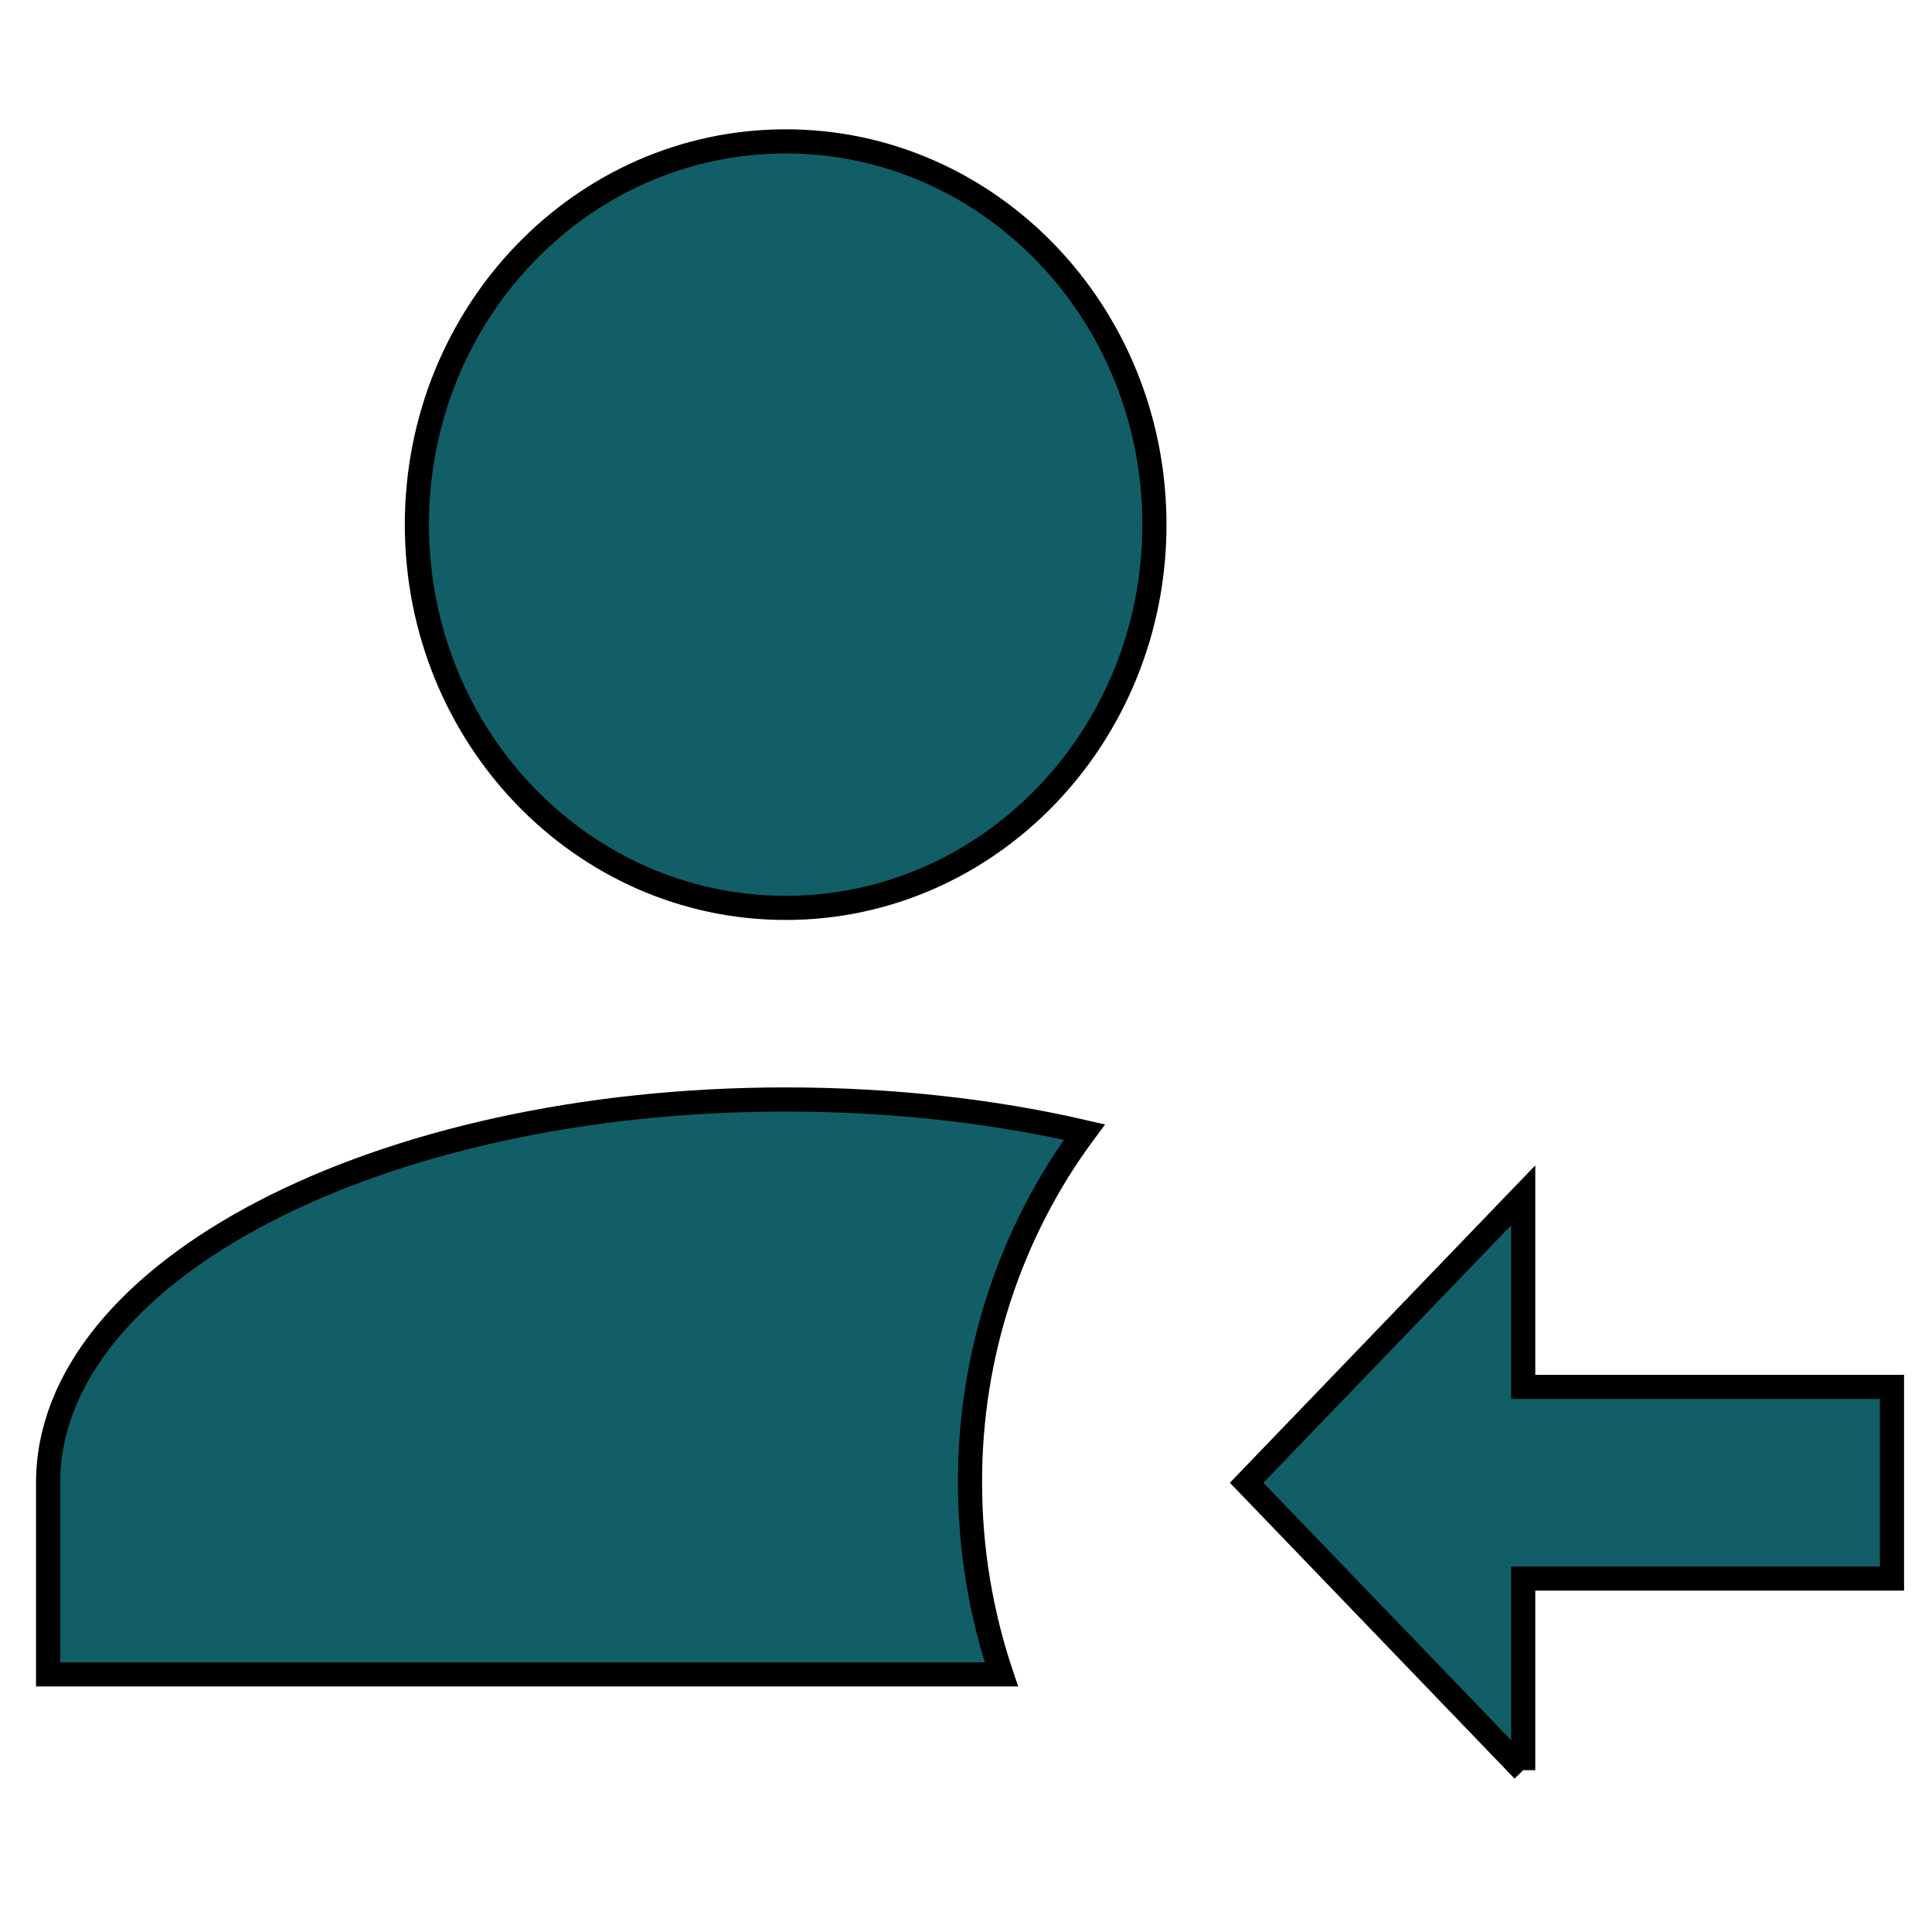<?xml version="1.0" encoding="UTF-8"?>
<svg xmlns="http://www.w3.org/2000/svg" xmlns:xlink="http://www.w3.org/1999/xlink" width="150pt" height="150pt" viewBox="0 0 150 150" version="1.1">
<g id="surface1">
<path style="fill-rule:nonzero;fill:rgb(6.667%,36.863%,40.392%);fill-opacity:1;stroke-width:5;stroke-linecap:butt;stroke-linejoin:miter;stroke:rgb(0%,0%,0%);stroke-opacity:1;stroke-miterlimit:4;" d="M 315.365 366.5 L 258.104 306.99 L 315.365 247.479 L 315.365 287.146 L 391.719 287.146 L 391.719 326.823 L 315.365 326.823 L 315.365 366.5 M 162.667 29.271 C 204.833 29.271 239.01 64.792 239.01 108.615 C 239.01 152.438 204.833 187.969 162.667 187.969 C 120.49 187.969 86.312 152.438 86.312 108.615 C 86.312 64.792 120.49 29.271 162.667 29.271 M 162.667 227.635 C 184.615 227.635 205.615 230.021 224.51 234.385 C 209.083 255.188 200.75 280.729 200.833 306.99 C 200.833 320.875 203.125 334.167 207.323 346.667 L 9.958 346.667 L 9.958 306.99 C 9.958 263.146 78.292 227.635 162.667 227.635 Z M 162.667 227.635 " transform="matrix(0.375,0,0,0.375,0,0)"/>
</g>
</svg>
